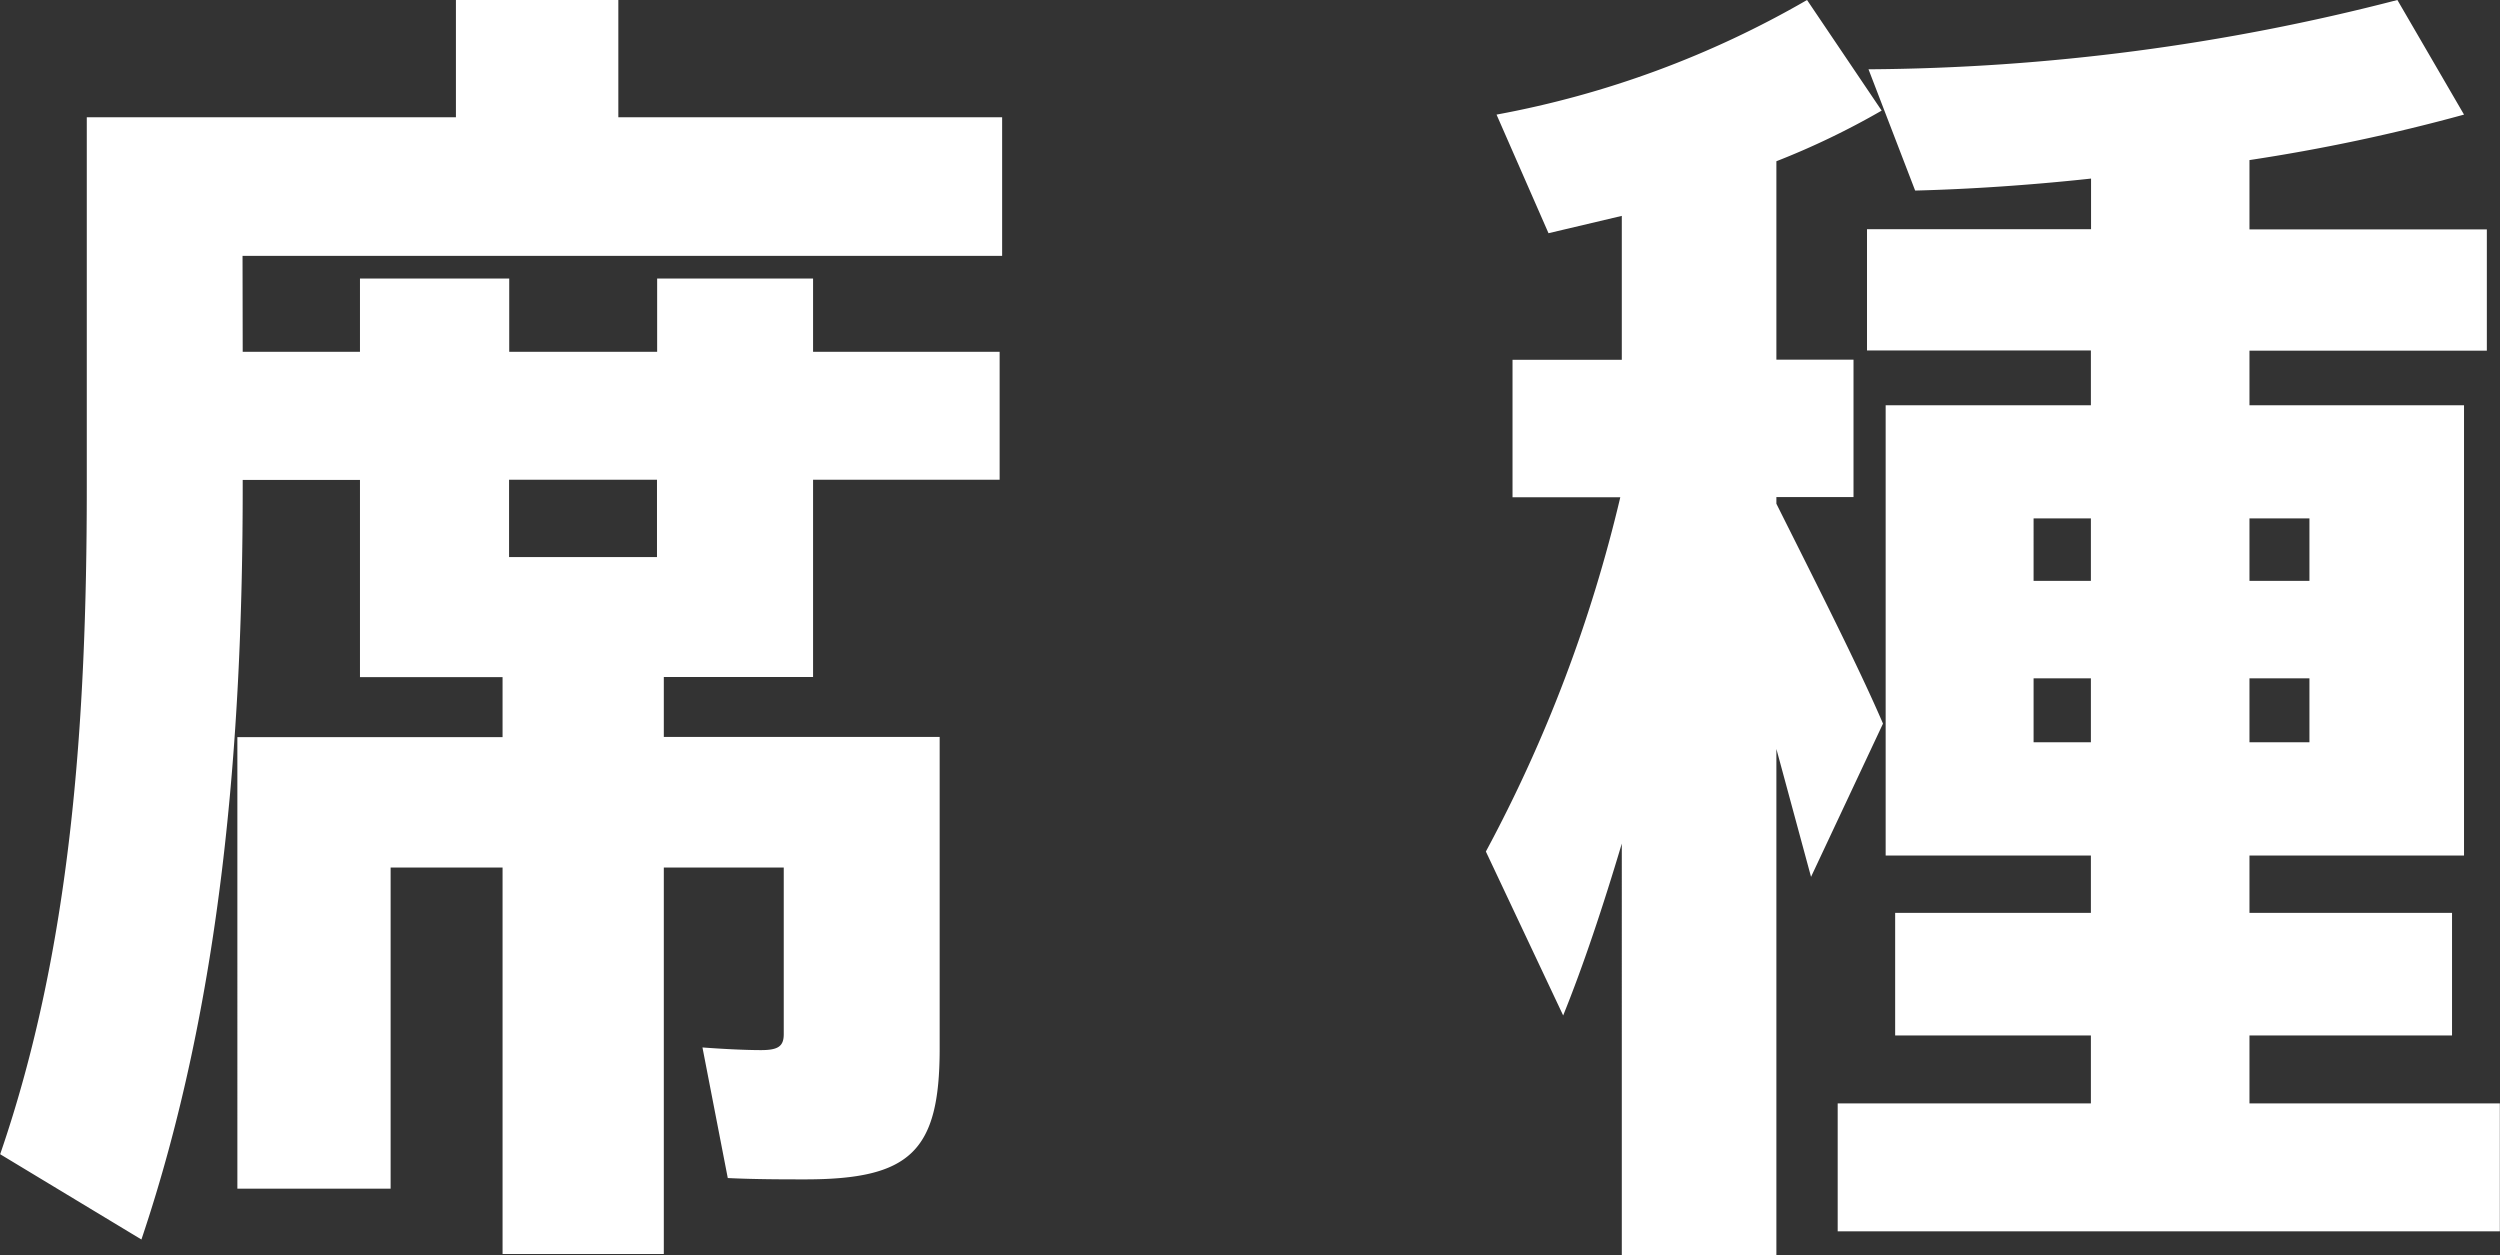 <svg xmlns="http://www.w3.org/2000/svg" width="60.032" height="30.144" viewBox="0 0 60.032 30.144">
  <rect x="0" y="0" width="60.032" height="30.144" fill="#333333" stroke="none"/>
  <path id="パス_16974" data-name="パス 16974" d="M-24.384-21.088h18.24v-3.328H-15.36v-2.816h-3.9v2.816h-8.864v8.9c0,5.664-.384,11.072-2.08,16l3.392,2.048c1.92-5.7,2.432-11.968,2.432-18.048v-.192h2.816v4.736h3.424v1.44h-6.368V1.312h3.68V-6.4h2.688V2.88h3.872V-6.4h2.88v4c0,.288-.128.384-.544.384s-.992-.032-1.408-.064l.608,3.136c.64.032,1.376.032,1.856.032,2.528,0,3.232-.672,3.232-3.136V-9.536h-6.624v-1.44h3.584v-4.736h4.48v-3.072h-4.48v-1.76h-3.744v1.76h-3.552v-1.76h-3.584v1.76h-2.816Zm9.952,5.376v1.856h-3.552v-1.856Zm29.44,5.856c-.576-1.344-1.6-3.36-2.56-5.28v-.16H14.3v-3.3H12.448V-23.36a18.726,18.726,0,0,0,2.528-1.216l-1.792-2.656A23.318,23.318,0,0,1,5.728-24.48l1.248,2.848,1.76-.416v3.456H6.112v3.3H8.7A34.805,34.805,0,0,1,5.472-6.784L7.328-2.848c.48-1.184.96-2.624,1.408-4.128V2.912h3.712V-9.248l.832,3.072Zm8.8,9.12V-2.368h4.864V-5.312H23.808V-6.688H28.96V-17.5H23.808v-1.312h5.7v-2.912h-5.7v-1.664A44.594,44.594,0,0,0,28.96-24.48l-1.6-2.752a51.8,51.8,0,0,1-12.7,1.664l1.12,2.912c1.28-.032,2.752-.128,4.224-.288v1.216H14.624v2.912H20V-17.5H15.072V-6.688H20v1.376H15.3v2.944H20V-.736H13.92V2.336h15.9V-.736Zm1.44-8.672h-1.44v-1.536h1.44Zm0-5.376v1.5h-1.44v-1.5Zm-6.624,0H20v1.5H18.624Zm0,5.376v-1.536H20v1.536Z" transform="translate(30.208 27.232)" fill="#fff"/>
</svg>
